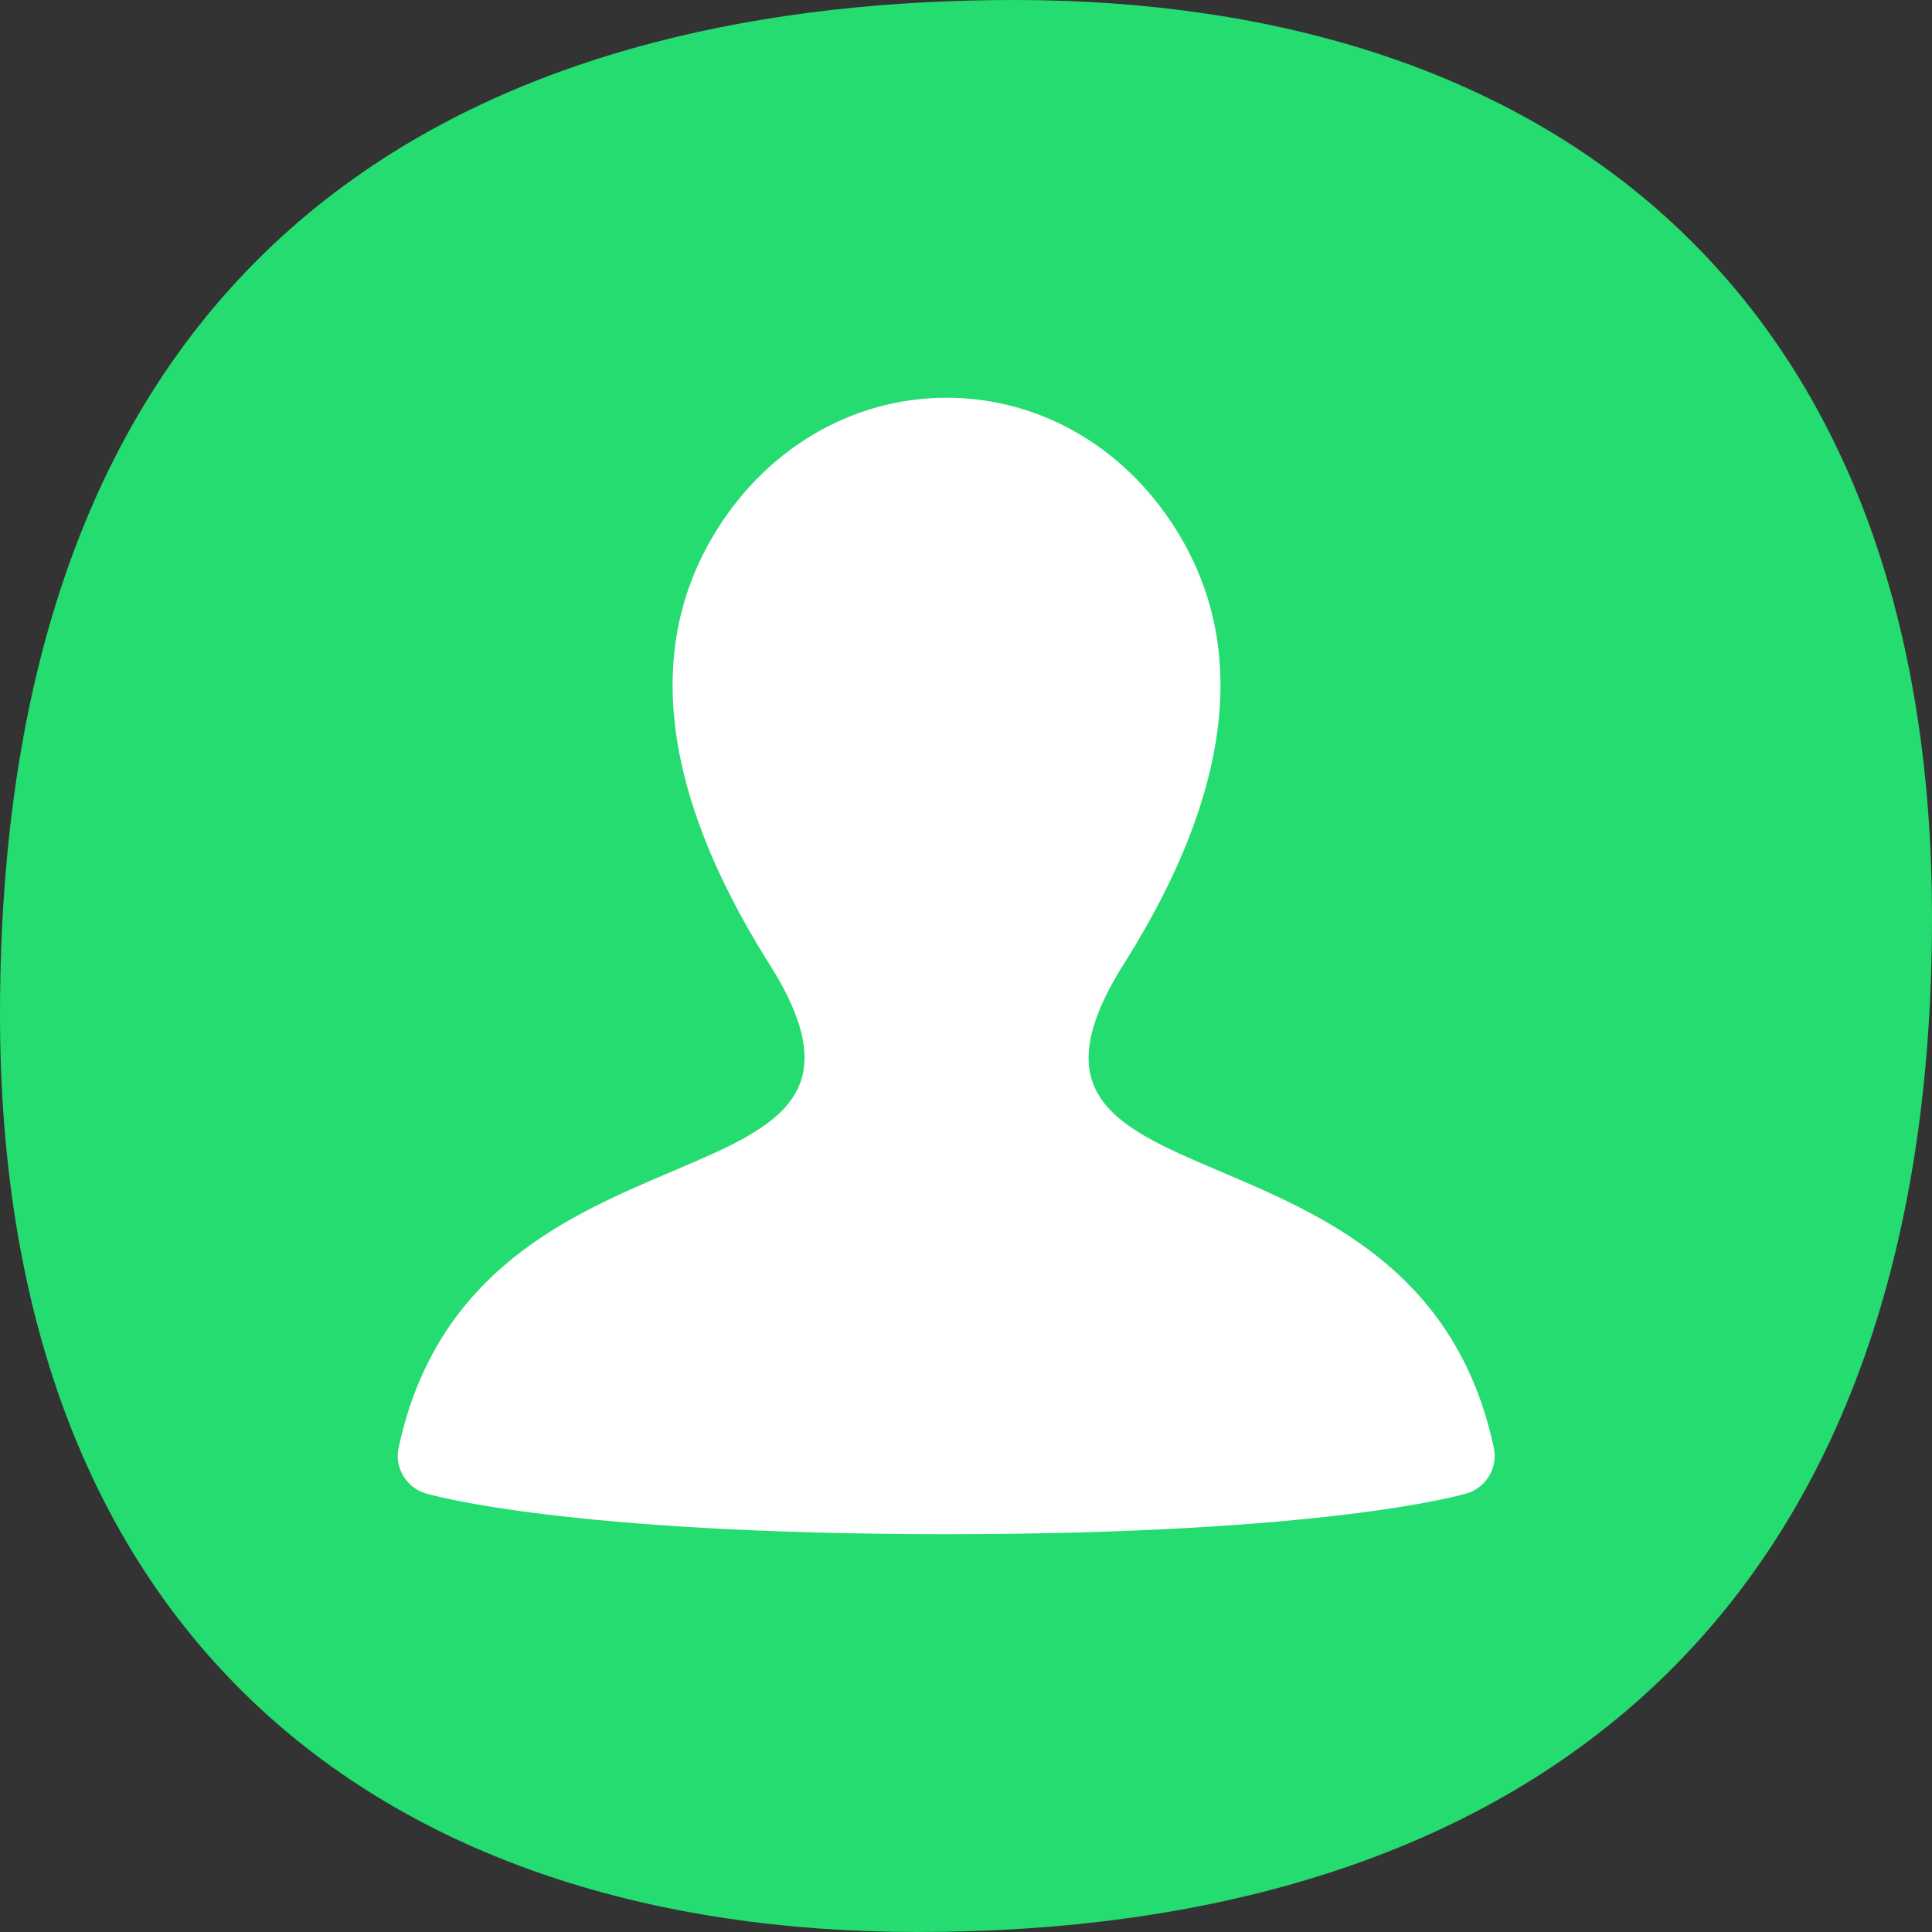 <svg xmlns="http://www.w3.org/2000/svg" xmlns:xlink="http://www.w3.org/1999/xlink" width="54" height="54" viewBox="0 0 54 54">
    <rect x="0" y="0" width="54" height="54" fill="#333333" stroke="none"/>
    <defs>
        <path id="a" d="M26.06 0H0v54h52.12V0z"/>
    </defs>
    <g fill="none" fill-rule="evenodd">
        <path fill="#25DC71" d="M25.65 54C10.8 54 0 45.85 0 28.35 0 5.4 14.85 0 28.35 0 43.23 0 54 8.1 54 25.65 54 45.9 41.88 54 25.65 54z"/>
        <g transform="translate(1.588)">
            <mask id="b" fill="#fff">
                <use xlink:href="#a"/>
            </mask>
            <path fill="#FFF" d="M40.164 40.463c-2.132-9.972-15.107-6.172-10.242-13.676 2.854-4.592 3.364-8.538 1.515-11.73-1.43-2.468-3.878-3.94-6.569-3.94-2.682 0-5.139 1.472-6.569 3.94-1.85 3.192-1.339 7.138 1.527 11.747 4.842 7.467-8.14 3.693-10.272 13.659-.12.558.21 1.114.757 1.278.155.046 3.916 1.135 14.553 1.141 10.638-.006 14.388-1.095 14.543-1.141.547-.164.877-.72.757-1.278" mask="url(#b)"/>
        </g>
    </g>
</svg>
